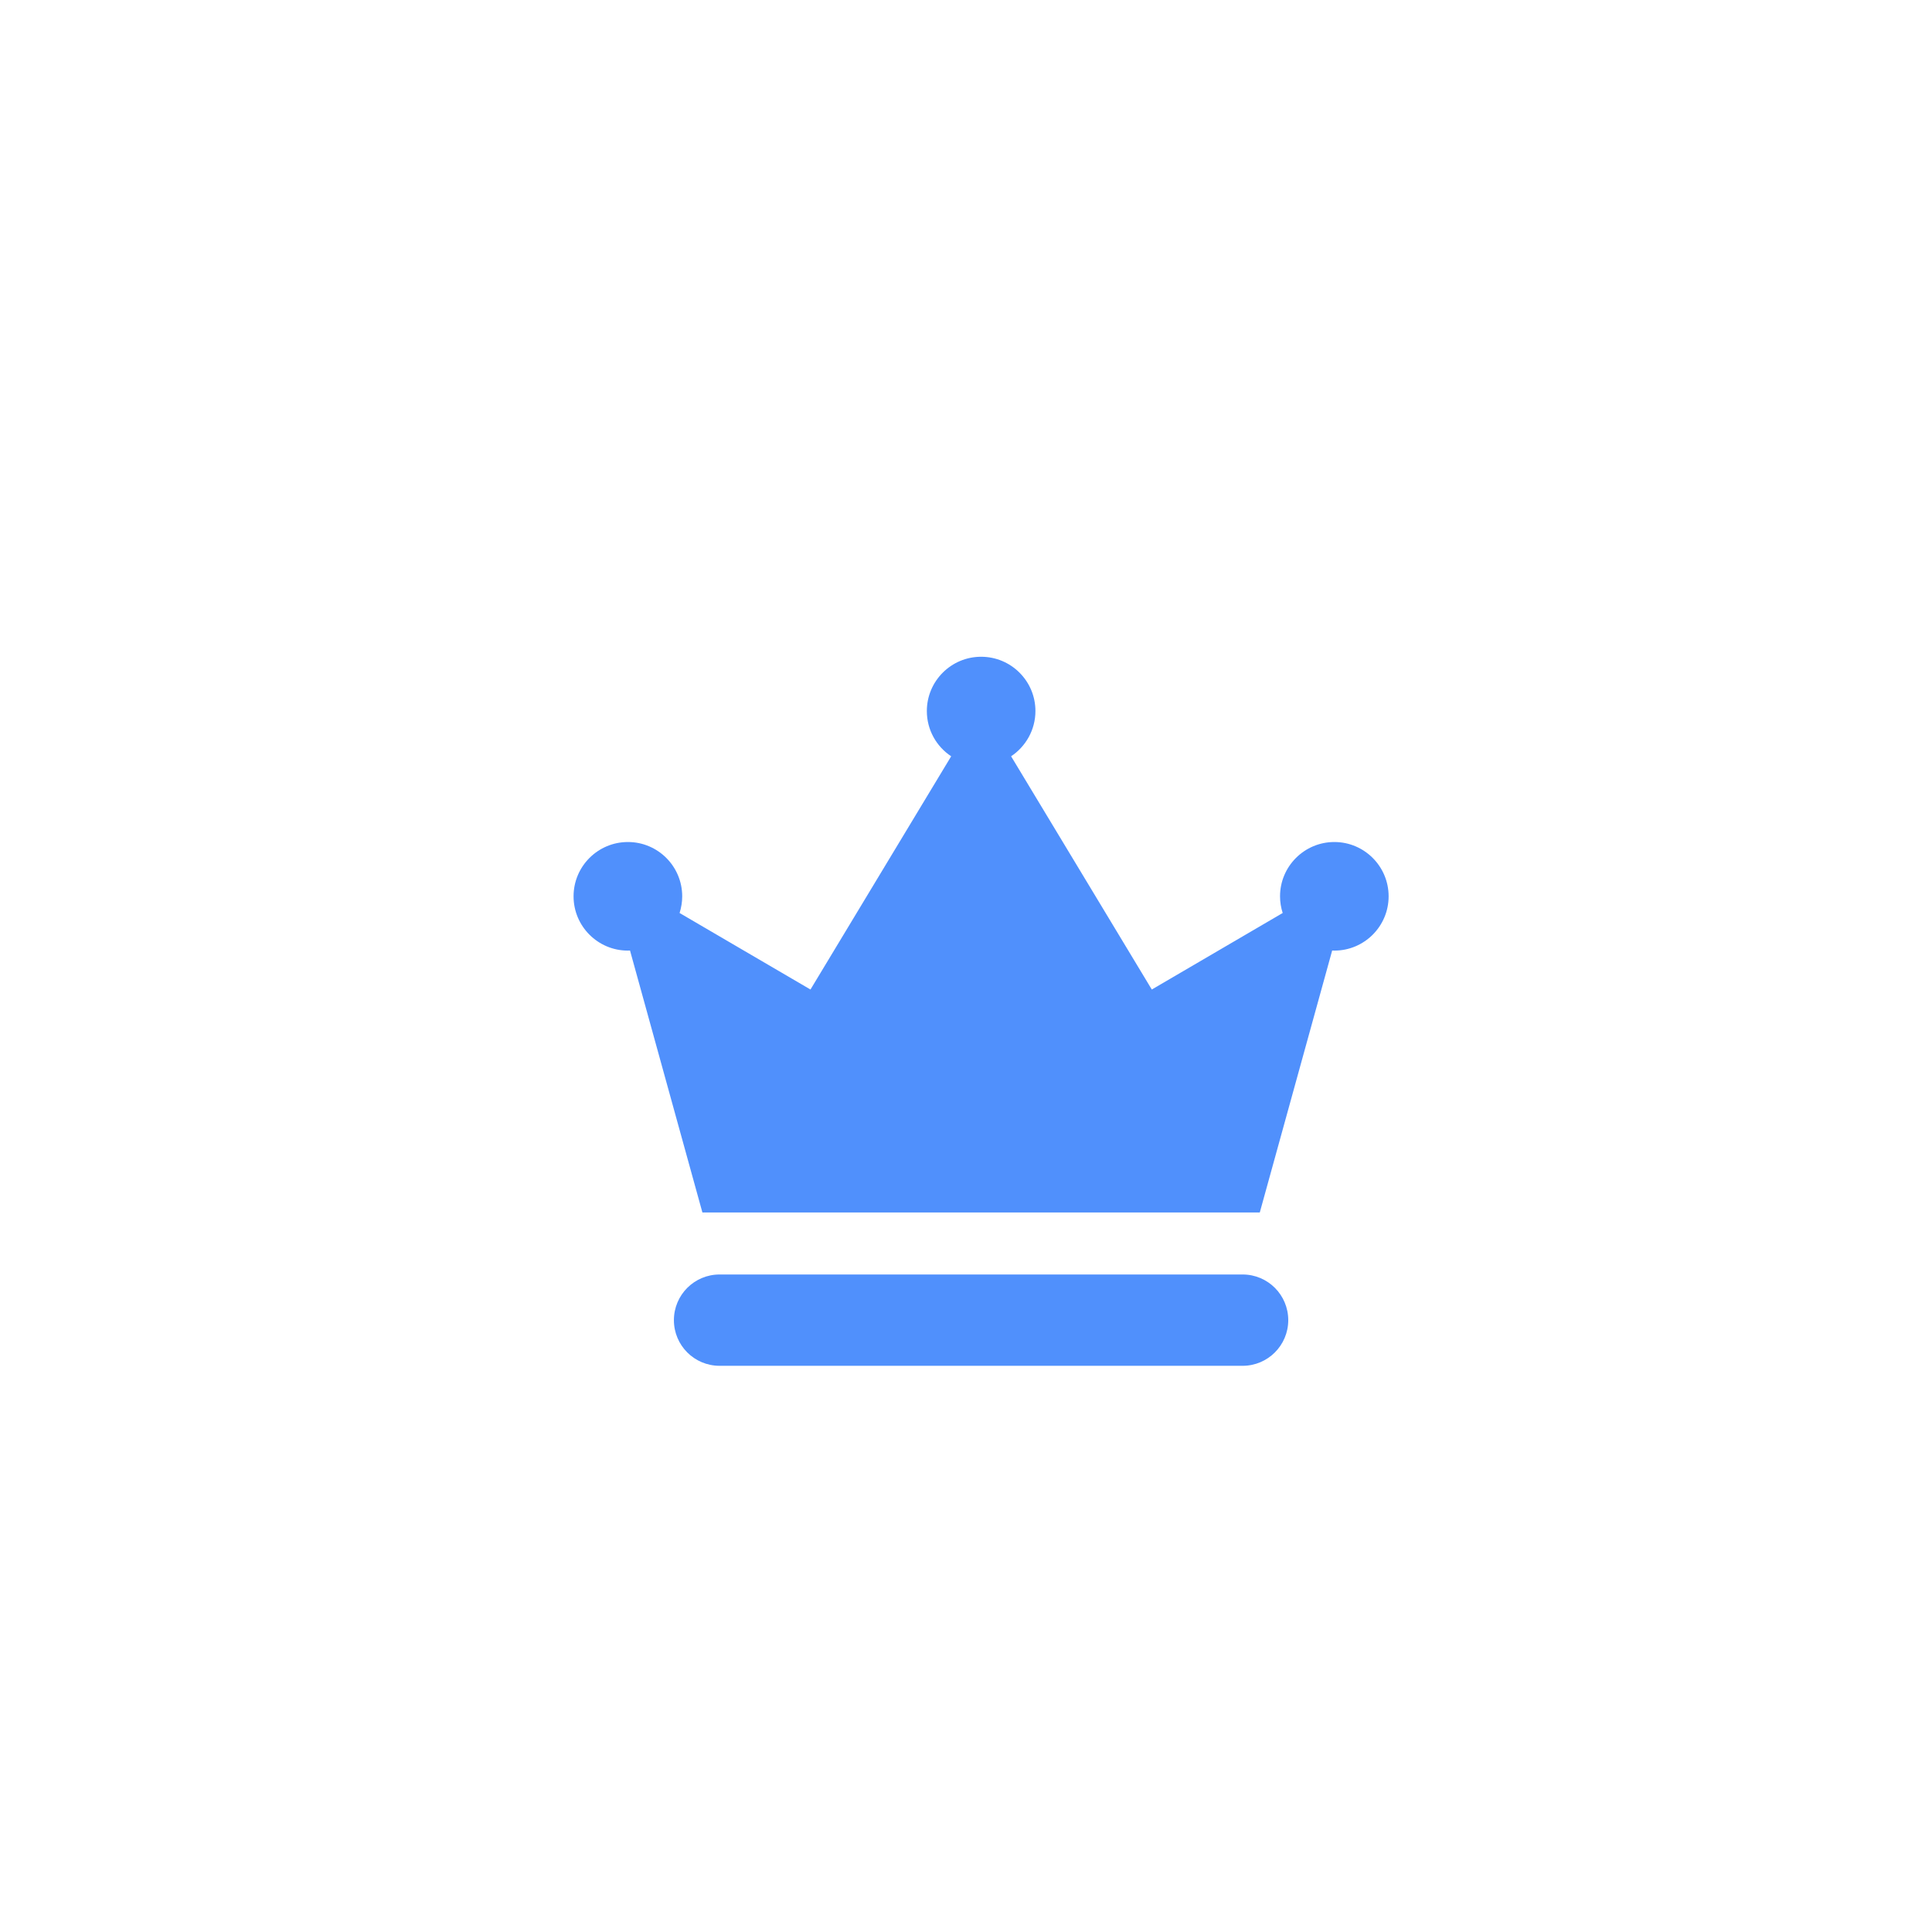 <svg width="64" height="64" viewBox="0 0 64 64" fill="none" xmlns="http://www.w3.org/2000/svg">
<path d="M32 0C56.393 0 64 8.775 64 32C64 55.225 56.393 64 32 64C7.607 64 0 55.225 0 32C0 8.775 7.607 0 32 0Z" fill="white"/>
<g filter="url(#filter0_d_488_21050)">
<path d="M42.675 41.732C42.675 40.896 41.999 40.219 41.163 40.219H23.837C23.001 40.219 22.324 40.896 22.324 41.732C22.324 42.568 23.001 43.244 23.837 43.244H41.163C41.999 43.244 42.675 42.565 42.675 41.732Z" fill="#5090FC"/>
<path d="M20.798 29.49C20.823 29.49 20.845 29.49 20.87 29.487L23.268 38.165H32.501H41.732L44.13 29.487C44.155 29.487 44.177 29.49 44.202 29.49C45.194 29.49 46 28.684 46 27.692C46 26.699 45.194 25.893 44.202 25.893C43.209 25.893 42.403 26.699 42.403 27.692C42.403 27.884 42.434 28.071 42.491 28.244L38.155 30.779L33.494 23.053C33.978 22.731 34.3 22.178 34.3 21.554C34.3 20.561 33.494 19.756 32.501 19.756C31.509 19.756 30.703 20.561 30.703 21.554C30.703 22.181 31.022 22.731 31.509 23.053L26.848 30.779L22.512 28.244C22.567 28.071 22.599 27.884 22.599 27.692C22.599 26.699 21.794 25.893 20.801 25.893C19.806 25.893 19 26.699 19 27.692C19 28.684 19.806 29.49 20.798 29.49Z" fill="#5090FC"/>
</g>
<defs>
<filter id="filter0_d_488_21050" x="15" y="16" width="35" height="35" filterUnits="userSpaceOnUse" color-interpolation-filters="sRGB">
<feFlood flood-opacity="0" result="BackgroundImageFix"/>
<feColorMatrix in="SourceAlpha" type="matrix" values="0 0 0 0 0 0 0 0 0 0 0 0 0 0 0 0 0 0 127 0" result="hardAlpha"/>
<feOffset dy="2"/>
<feGaussianBlur stdDeviation="2"/>
<feComposite in2="hardAlpha" operator="out"/>
<feColorMatrix type="matrix" values="0 0 0 0 0.314 0 0 0 0 0.565 0 0 0 0 0.988 0 0 0 0.3 0"/>
<feBlend mode="normal" in2="BackgroundImageFix" result="effect1_dropShadow_488_21050"/>
<feBlend mode="normal" in="SourceGraphic" in2="effect1_dropShadow_488_21050" result="shape"/>
</filter>
</defs>
</svg>
